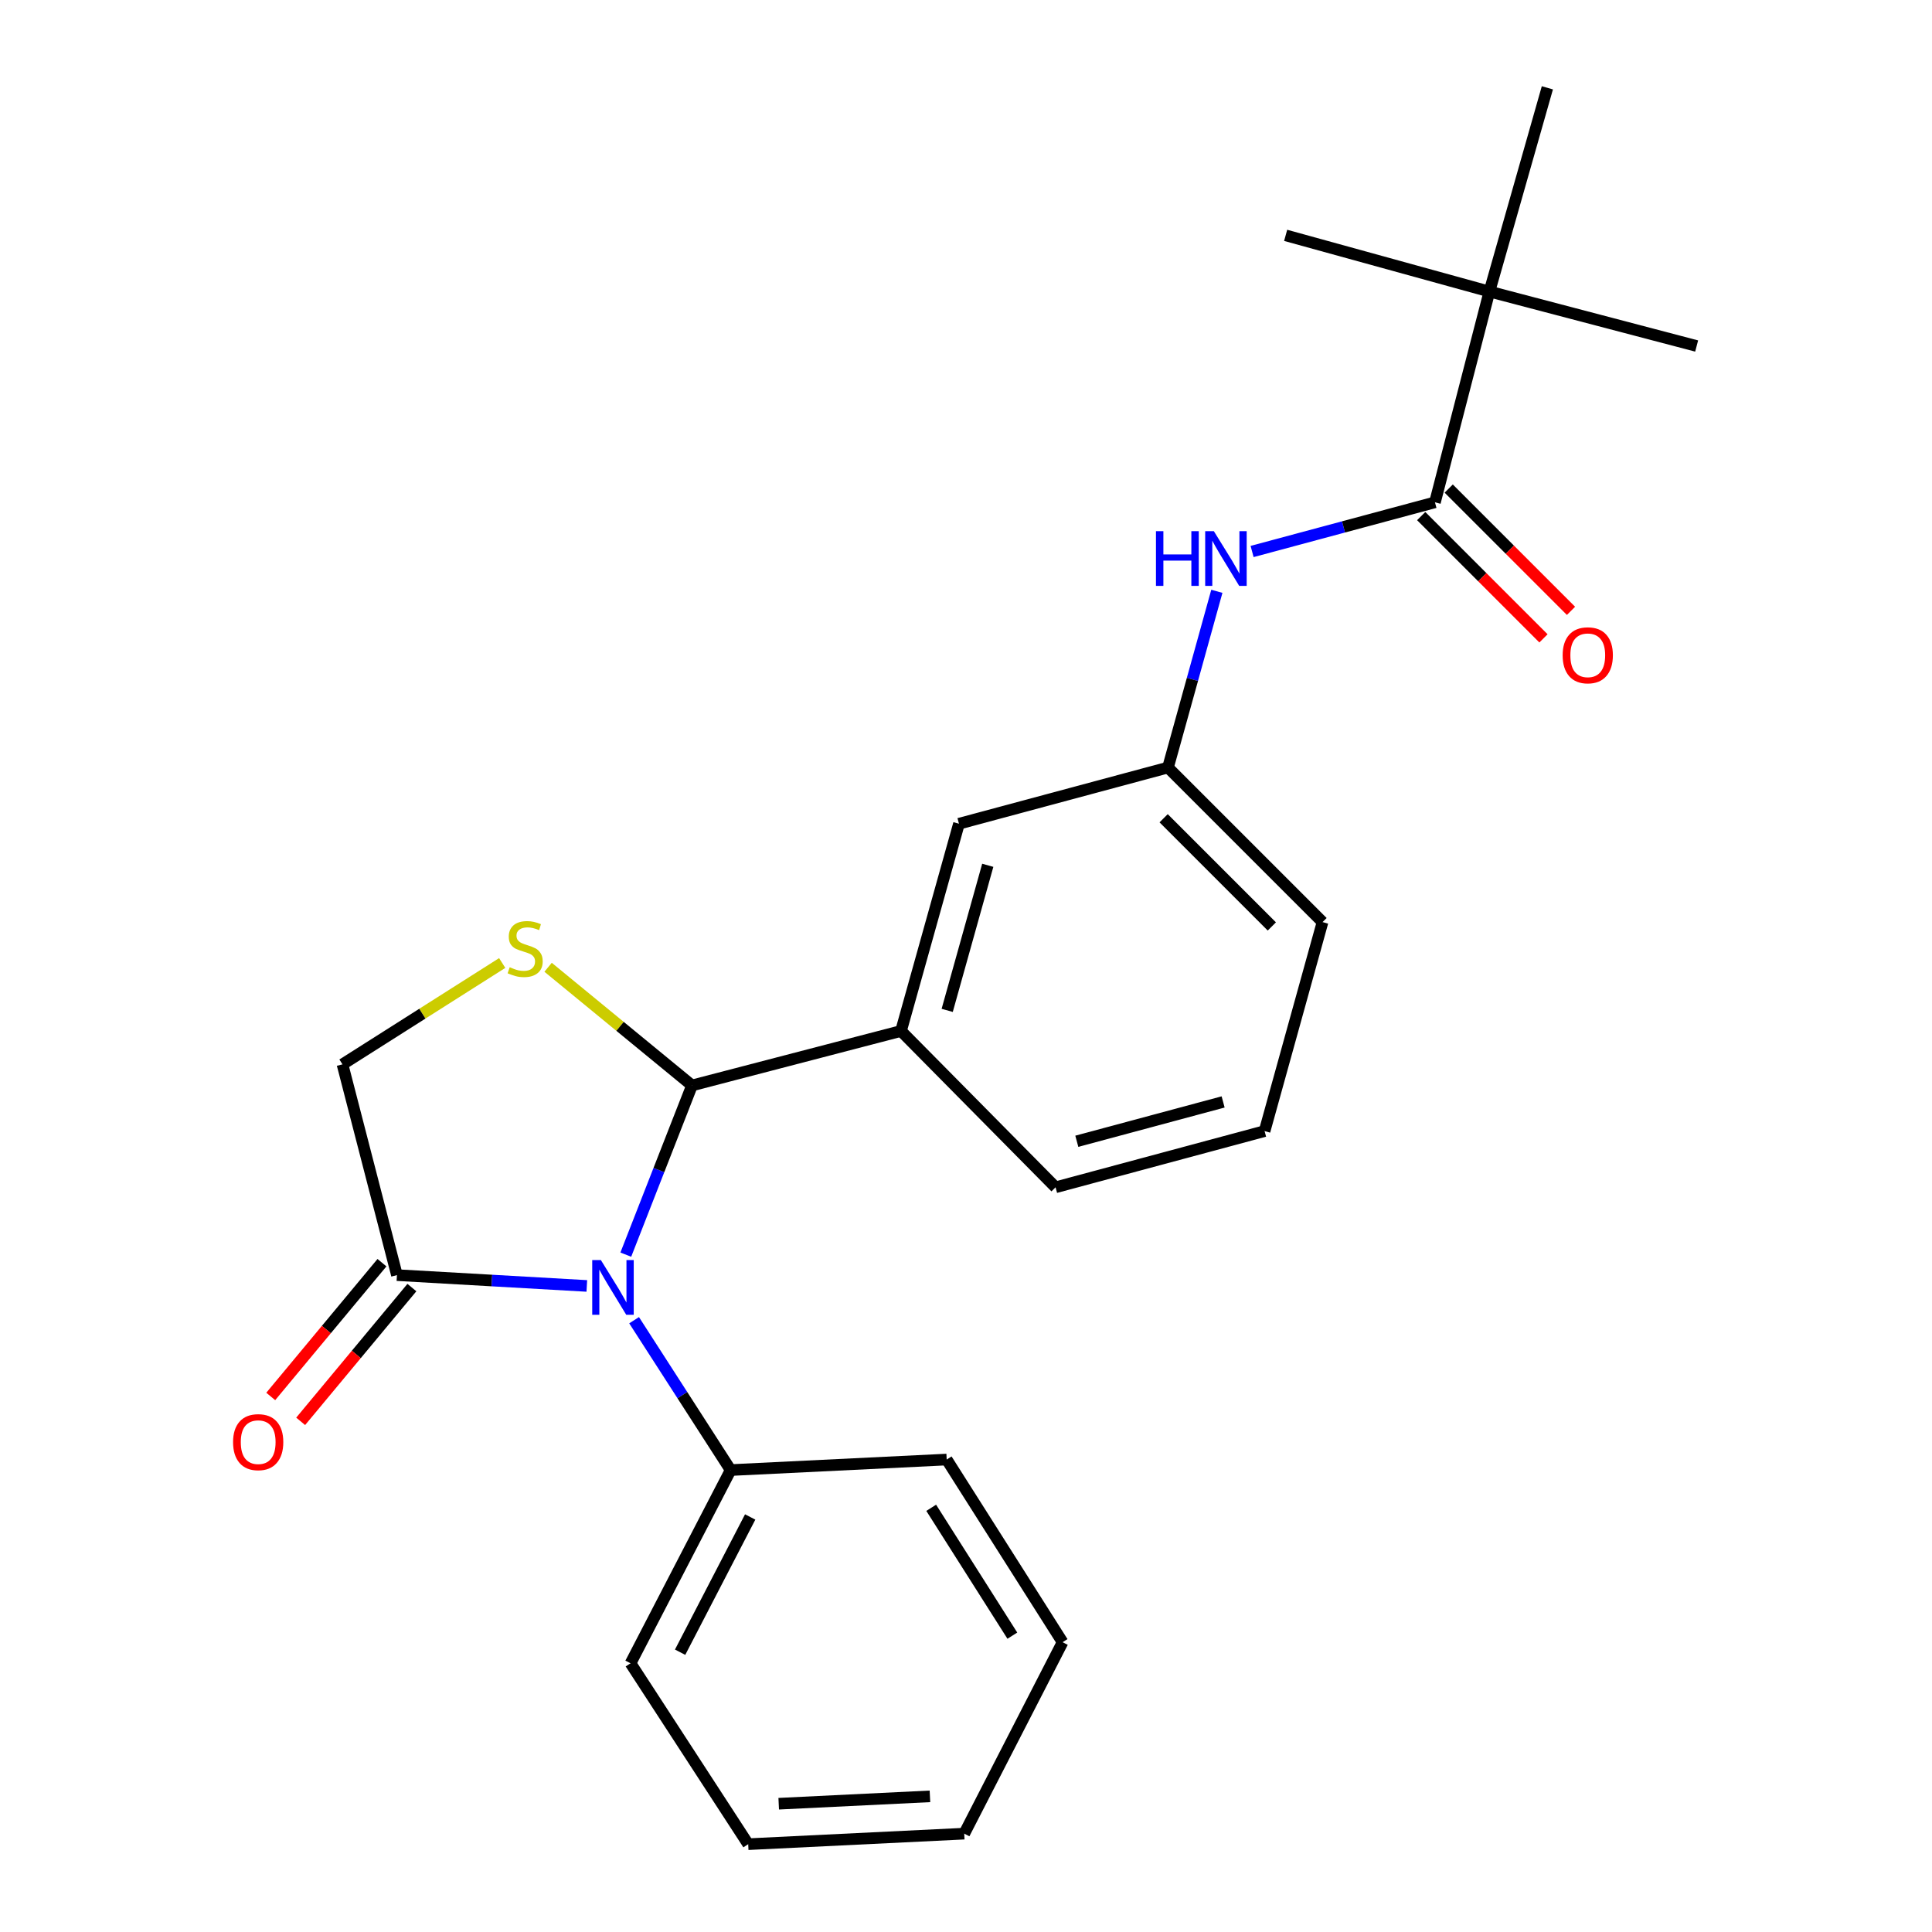 <?xml version='1.0' encoding='iso-8859-1'?>
<svg version='1.1' baseProfile='full'
              xmlns='http://www.w3.org/2000/svg'
                      xmlns:rdkit='http://www.rdkit.org/xml'
                      xmlns:xlink='http://www.w3.org/1999/xlink'
                  xml:space='preserve'
width='1000px' height='1000px' viewBox='0 0 1000 1000'>
<!-- END OF HEADER -->
<rect style='opacity:1.0;fill:#FFFFFF;stroke:none' width='1000' height='1000' x='0' y='0'> </rect>
<path class='bond-0' d='M 648.085,285.451 L 695.408,272.726' style='fill:none;fill-rule:evenodd;stroke:#0000FF;stroke-width:6px;stroke-linecap:butt;stroke-linejoin:miter;stroke-opacity:1' />
<path class='bond-0' d='M 695.408,272.726 L 742.73,260' style='fill:none;fill-rule:evenodd;stroke:#000000;stroke-width:6px;stroke-linecap:butt;stroke-linejoin:miter;stroke-opacity:1' />
<path class='bond-1' d='M 629.84,306.059 L 617.193,351.668' style='fill:none;fill-rule:evenodd;stroke:#0000FF;stroke-width:6px;stroke-linecap:butt;stroke-linejoin:miter;stroke-opacity:1' />
<path class='bond-1' d='M 617.193,351.668 L 604.546,397.277' style='fill:none;fill-rule:evenodd;stroke:#000000;stroke-width:6px;stroke-linecap:butt;stroke-linejoin:miter;stroke-opacity:1' />
<path class='bond-2' d='M 770.915,150.908 L 800.914,45.455' style='fill:none;fill-rule:evenodd;stroke:#000000;stroke-width:6px;stroke-linecap:butt;stroke-linejoin:miter;stroke-opacity:1' />
<path class='bond-3' d='M 770.915,150.908 L 665.45,121.817' style='fill:none;fill-rule:evenodd;stroke:#000000;stroke-width:6px;stroke-linecap:butt;stroke-linejoin:miter;stroke-opacity:1' />
<path class='bond-4' d='M 770.915,150.908 L 878.182,179.094' style='fill:none;fill-rule:evenodd;stroke:#000000;stroke-width:6px;stroke-linecap:butt;stroke-linejoin:miter;stroke-opacity:1' />
<path class='bond-5' d='M 770.915,150.908 L 742.73,260' style='fill:none;fill-rule:evenodd;stroke:#000000;stroke-width:6px;stroke-linecap:butt;stroke-linejoin:miter;stroke-opacity:1' />
<path class='bond-6' d='M 735.606,267.124 L 767.255,298.772' style='fill:none;fill-rule:evenodd;stroke:#000000;stroke-width:6px;stroke-linecap:butt;stroke-linejoin:miter;stroke-opacity:1' />
<path class='bond-6' d='M 767.255,298.772 L 798.903,330.421' style='fill:none;fill-rule:evenodd;stroke:#FF0000;stroke-width:6px;stroke-linecap:butt;stroke-linejoin:miter;stroke-opacity:1' />
<path class='bond-6' d='M 749.853,252.877 L 781.502,284.525' style='fill:none;fill-rule:evenodd;stroke:#000000;stroke-width:6px;stroke-linecap:butt;stroke-linejoin:miter;stroke-opacity:1' />
<path class='bond-6' d='M 781.502,284.525 L 813.15,316.174' style='fill:none;fill-rule:evenodd;stroke:#FF0000;stroke-width:6px;stroke-linecap:butt;stroke-linejoin:miter;stroke-opacity:1' />
<path class='bond-7' d='M 259.94,498.449 L 218.604,524.678' style='fill:none;fill-rule:evenodd;stroke:#CCCC00;stroke-width:6px;stroke-linecap:butt;stroke-linejoin:miter;stroke-opacity:1' />
<path class='bond-7' d='M 218.604,524.678 L 177.268,550.908' style='fill:none;fill-rule:evenodd;stroke:#000000;stroke-width:6px;stroke-linecap:butt;stroke-linejoin:miter;stroke-opacity:1' />
<path class='bond-8' d='M 283.693,500.661 L 320.935,531.241' style='fill:none;fill-rule:evenodd;stroke:#CCCC00;stroke-width:6px;stroke-linecap:butt;stroke-linejoin:miter;stroke-opacity:1' />
<path class='bond-8' d='M 320.935,531.241 L 358.177,561.822' style='fill:none;fill-rule:evenodd;stroke:#000000;stroke-width:6px;stroke-linecap:butt;stroke-linejoin:miter;stroke-opacity:1' />
<path class='bond-9' d='M 177.268,550.908 L 205.453,660' style='fill:none;fill-rule:evenodd;stroke:#000000;stroke-width:6px;stroke-linecap:butt;stroke-linejoin:miter;stroke-opacity:1' />
<path class='bond-10' d='M 205.453,660 L 254.595,662.799' style='fill:none;fill-rule:evenodd;stroke:#000000;stroke-width:6px;stroke-linecap:butt;stroke-linejoin:miter;stroke-opacity:1' />
<path class='bond-10' d='M 254.595,662.799 L 303.736,665.598' style='fill:none;fill-rule:evenodd;stroke:#0000FF;stroke-width:6px;stroke-linecap:butt;stroke-linejoin:miter;stroke-opacity:1' />
<path class='bond-11' d='M 197.707,653.559 L 168.92,688.179' style='fill:none;fill-rule:evenodd;stroke:#000000;stroke-width:6px;stroke-linecap:butt;stroke-linejoin:miter;stroke-opacity:1' />
<path class='bond-11' d='M 168.92,688.179 L 140.132,722.8' style='fill:none;fill-rule:evenodd;stroke:#FF0000;stroke-width:6px;stroke-linecap:butt;stroke-linejoin:miter;stroke-opacity:1' />
<path class='bond-11' d='M 213.199,666.441 L 184.412,701.061' style='fill:none;fill-rule:evenodd;stroke:#000000;stroke-width:6px;stroke-linecap:butt;stroke-linejoin:miter;stroke-opacity:1' />
<path class='bond-11' d='M 184.412,701.061 L 155.624,735.682' style='fill:none;fill-rule:evenodd;stroke:#FF0000;stroke-width:6px;stroke-linecap:butt;stroke-linejoin:miter;stroke-opacity:1' />
<path class='bond-12' d='M 323.914,649.402 L 341.046,605.612' style='fill:none;fill-rule:evenodd;stroke:#0000FF;stroke-width:6px;stroke-linecap:butt;stroke-linejoin:miter;stroke-opacity:1' />
<path class='bond-12' d='M 341.046,605.612 L 358.177,561.822' style='fill:none;fill-rule:evenodd;stroke:#000000;stroke-width:6px;stroke-linecap:butt;stroke-linejoin:miter;stroke-opacity:1' />
<path class='bond-13' d='M 328.21,683.34 L 353.195,722.125' style='fill:none;fill-rule:evenodd;stroke:#0000FF;stroke-width:6px;stroke-linecap:butt;stroke-linejoin:miter;stroke-opacity:1' />
<path class='bond-13' d='M 353.195,722.125 L 378.18,760.909' style='fill:none;fill-rule:evenodd;stroke:#000000;stroke-width:6px;stroke-linecap:butt;stroke-linejoin:miter;stroke-opacity:1' />
<path class='bond-14' d='M 358.177,561.822 L 466.362,533.636' style='fill:none;fill-rule:evenodd;stroke:#000000;stroke-width:6px;stroke-linecap:butt;stroke-linejoin:miter;stroke-opacity:1' />
<path class='bond-15' d='M 604.546,397.277 L 684.546,477.277' style='fill:none;fill-rule:evenodd;stroke:#000000;stroke-width:6px;stroke-linecap:butt;stroke-linejoin:miter;stroke-opacity:1' />
<path class='bond-15' d='M 602.299,423.524 L 658.299,479.524' style='fill:none;fill-rule:evenodd;stroke:#000000;stroke-width:6px;stroke-linecap:butt;stroke-linejoin:miter;stroke-opacity:1' />
<path class='bond-16' d='M 604.546,397.277 L 496.361,426.358' style='fill:none;fill-rule:evenodd;stroke:#000000;stroke-width:6px;stroke-linecap:butt;stroke-linejoin:miter;stroke-opacity:1' />
<path class='bond-17' d='M 684.546,477.277 L 654.548,585.451' style='fill:none;fill-rule:evenodd;stroke:#000000;stroke-width:6px;stroke-linecap:butt;stroke-linejoin:miter;stroke-opacity:1' />
<path class='bond-18' d='M 387.269,954.545 L 499.092,949.094' style='fill:none;fill-rule:evenodd;stroke:#000000;stroke-width:6px;stroke-linecap:butt;stroke-linejoin:miter;stroke-opacity:1' />
<path class='bond-18' d='M 403.062,933.603 L 481.338,929.788' style='fill:none;fill-rule:evenodd;stroke:#000000;stroke-width:6px;stroke-linecap:butt;stroke-linejoin:miter;stroke-opacity:1' />
<path class='bond-19' d='M 387.269,954.545 L 326.365,860.912' style='fill:none;fill-rule:evenodd;stroke:#000000;stroke-width:6px;stroke-linecap:butt;stroke-linejoin:miter;stroke-opacity:1' />
<path class='bond-20' d='M 499.092,949.094 L 550,849.998' style='fill:none;fill-rule:evenodd;stroke:#000000;stroke-width:6px;stroke-linecap:butt;stroke-linejoin:miter;stroke-opacity:1' />
<path class='bond-21' d='M 550,849.998 L 490.003,755.458' style='fill:none;fill-rule:evenodd;stroke:#000000;stroke-width:6px;stroke-linecap:butt;stroke-linejoin:miter;stroke-opacity:1' />
<path class='bond-21' d='M 523.989,846.613 L 481.991,780.435' style='fill:none;fill-rule:evenodd;stroke:#000000;stroke-width:6px;stroke-linecap:butt;stroke-linejoin:miter;stroke-opacity:1' />
<path class='bond-22' d='M 490.003,755.458 L 378.18,760.909' style='fill:none;fill-rule:evenodd;stroke:#000000;stroke-width:6px;stroke-linecap:butt;stroke-linejoin:miter;stroke-opacity:1' />
<path class='bond-23' d='M 378.18,760.909 L 326.365,860.912' style='fill:none;fill-rule:evenodd;stroke:#000000;stroke-width:6px;stroke-linecap:butt;stroke-linejoin:miter;stroke-opacity:1' />
<path class='bond-23' d='M 388.297,785.179 L 352.027,855.181' style='fill:none;fill-rule:evenodd;stroke:#000000;stroke-width:6px;stroke-linecap:butt;stroke-linejoin:miter;stroke-opacity:1' />
<path class='bond-24' d='M 654.548,585.451 L 546.362,614.543' style='fill:none;fill-rule:evenodd;stroke:#000000;stroke-width:6px;stroke-linecap:butt;stroke-linejoin:miter;stroke-opacity:1' />
<path class='bond-24' d='M 633.088,570.358 L 557.358,590.722' style='fill:none;fill-rule:evenodd;stroke:#000000;stroke-width:6px;stroke-linecap:butt;stroke-linejoin:miter;stroke-opacity:1' />
<path class='bond-25' d='M 546.362,614.543 L 466.362,533.636' style='fill:none;fill-rule:evenodd;stroke:#000000;stroke-width:6px;stroke-linecap:butt;stroke-linejoin:miter;stroke-opacity:1' />
<path class='bond-26' d='M 466.362,533.636 L 496.361,426.358' style='fill:none;fill-rule:evenodd;stroke:#000000;stroke-width:6px;stroke-linecap:butt;stroke-linejoin:miter;stroke-opacity:1' />
<path class='bond-26' d='M 490.266,522.971 L 511.265,447.876' style='fill:none;fill-rule:evenodd;stroke:#000000;stroke-width:6px;stroke-linecap:butt;stroke-linejoin:miter;stroke-opacity:1' />
<path  class='atom-0' d='M 598.325 274.932
L 602.165 274.932
L 602.165 286.972
L 616.645 286.972
L 616.645 274.932
L 620.485 274.932
L 620.485 303.252
L 616.645 303.252
L 616.645 290.172
L 602.165 290.172
L 602.165 303.252
L 598.325 303.252
L 598.325 274.932
' fill='#0000FF'/>
<path  class='atom-0' d='M 628.285 274.932
L 637.565 289.932
Q 638.485 291.412, 639.965 294.092
Q 641.445 296.772, 641.525 296.932
L 641.525 274.932
L 645.285 274.932
L 645.285 303.252
L 641.405 303.252
L 631.445 286.852
Q 630.285 284.932, 629.045 282.732
Q 627.845 280.532, 627.485 279.852
L 627.485 303.252
L 623.805 303.252
L 623.805 274.932
L 628.285 274.932
' fill='#0000FF'/>
<path  class='atom-3' d='M 808.823 339.174
Q 808.823 332.374, 812.183 328.574
Q 815.543 324.774, 821.823 324.774
Q 828.103 324.774, 831.463 328.574
Q 834.823 332.374, 834.823 339.174
Q 834.823 346.054, 831.423 349.974
Q 828.023 353.854, 821.823 353.854
Q 815.583 353.854, 812.183 349.974
Q 808.823 346.094, 808.823 339.174
M 821.823 350.654
Q 826.143 350.654, 828.463 347.774
Q 830.823 344.854, 830.823 339.174
Q 830.823 333.614, 828.463 330.814
Q 826.143 327.974, 821.823 327.974
Q 817.503 327.974, 815.143 330.774
Q 812.823 333.574, 812.823 339.174
Q 812.823 344.894, 815.143 347.774
Q 817.503 350.654, 821.823 350.654
' fill='#FF0000'/>
<path  class='atom-5' d='M 263.82 500.631
Q 264.14 500.751, 265.46 501.311
Q 266.78 501.871, 268.22 502.231
Q 269.7 502.551, 271.14 502.551
Q 273.82 502.551, 275.38 501.271
Q 276.94 499.951, 276.94 497.671
Q 276.94 496.111, 276.14 495.151
Q 275.38 494.191, 274.18 493.671
Q 272.98 493.151, 270.98 492.551
Q 268.46 491.791, 266.94 491.071
Q 265.46 490.351, 264.38 488.831
Q 263.34 487.311, 263.34 484.751
Q 263.34 481.191, 265.74 478.991
Q 268.18 476.791, 272.98 476.791
Q 276.26 476.791, 279.98 478.351
L 279.06 481.431
Q 275.66 480.031, 273.1 480.031
Q 270.34 480.031, 268.82 481.191
Q 267.3 482.311, 267.34 484.271
Q 267.34 485.791, 268.1 486.711
Q 268.9 487.631, 270.02 488.151
Q 271.18 488.671, 273.1 489.271
Q 275.66 490.071, 277.18 490.871
Q 278.7 491.671, 279.78 493.311
Q 280.9 494.911, 280.9 497.671
Q 280.9 501.591, 278.26 503.711
Q 275.66 505.791, 271.3 505.791
Q 268.78 505.791, 266.86 505.231
Q 264.98 504.711, 262.74 503.791
L 263.82 500.631
' fill='#CCCC00'/>
<path  class='atom-8' d='M 311.016 652.209
L 320.296 667.209
Q 321.216 668.689, 322.696 671.369
Q 324.176 674.049, 324.256 674.209
L 324.256 652.209
L 328.016 652.209
L 328.016 680.529
L 324.136 680.529
L 314.176 664.129
Q 313.016 662.209, 311.776 660.009
Q 310.576 657.809, 310.216 657.129
L 310.216 680.529
L 306.536 680.529
L 306.536 652.209
L 311.016 652.209
' fill='#0000FF'/>
<path  class='atom-10' d='M 120.636 746.449
Q 120.636 739.649, 123.996 735.849
Q 127.356 732.049, 133.636 732.049
Q 139.916 732.049, 143.276 735.849
Q 146.636 739.649, 146.636 746.449
Q 146.636 753.329, 143.236 757.249
Q 139.836 761.129, 133.636 761.129
Q 127.396 761.129, 123.996 757.249
Q 120.636 753.369, 120.636 746.449
M 133.636 757.929
Q 137.956 757.929, 140.276 755.049
Q 142.636 752.129, 142.636 746.449
Q 142.636 740.889, 140.276 738.089
Q 137.956 735.249, 133.636 735.249
Q 129.316 735.249, 126.956 738.049
Q 124.636 740.849, 124.636 746.449
Q 124.636 752.169, 126.956 755.049
Q 129.316 757.929, 133.636 757.929
' fill='#FF0000'/>
</svg>
